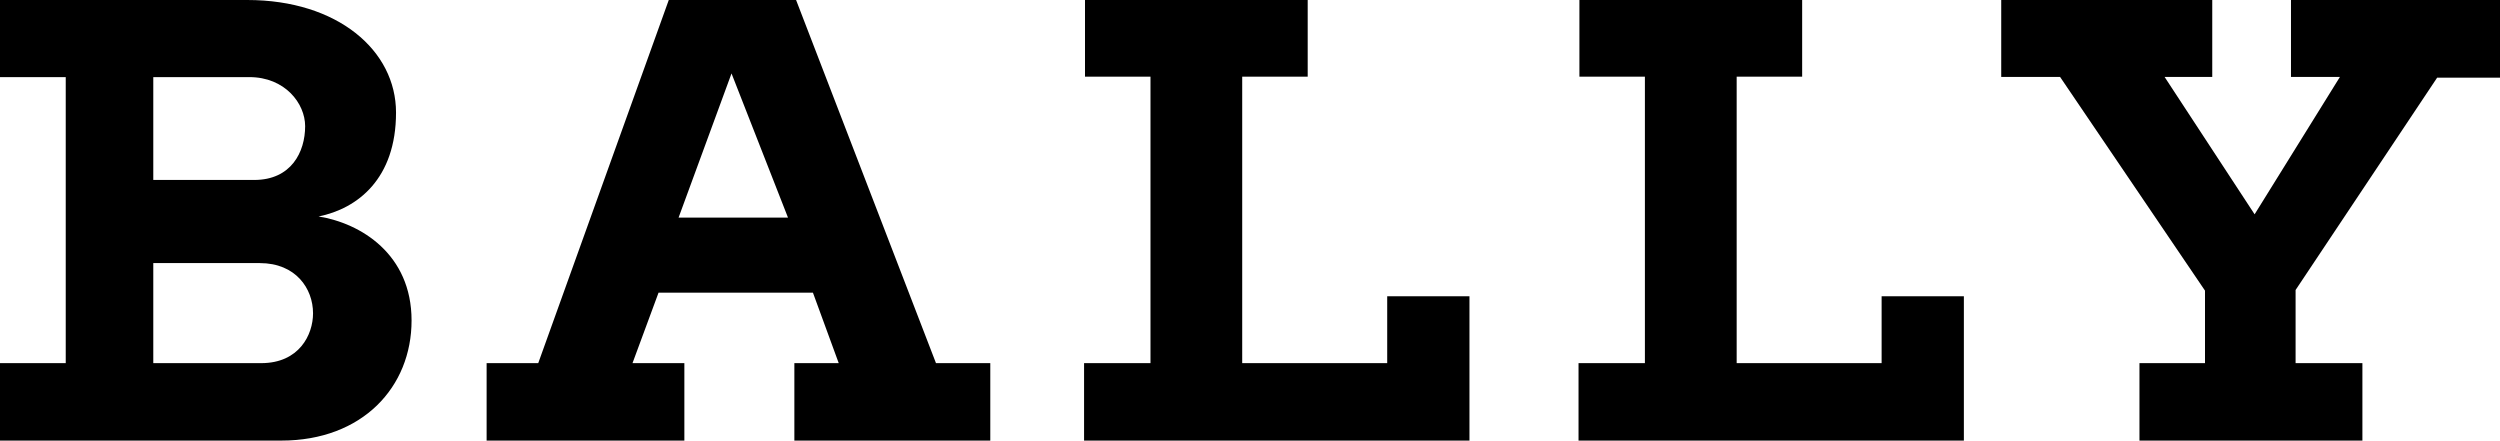 <?xml version="1.0" encoding="UTF-8"?>
<svg xmlns="http://www.w3.org/2000/svg" id="Layer_1" data-name="Layer 1" viewBox="0 0 510 89.88">
  <path d="m162.4,0l28.54,74.08h11.08v15.8h-39.97v-15.8h9.05l-5.26-14.37h-31.5l-5.31,14.37h10.58v15.8h-40.34v-15.8h10.53L136.43,0h25.97Zm-23.97,44.39h22.32l-11.52-29.41-10.8,29.41Z"></path>
  <polygon points="221.34 0 221.34 15.64 234.7 15.64 234.7 74.08 221.15 74.08 221.15 89.88 299.77 89.88 299.77 60.44 282.99 60.44 282.99 74.08 253.41 74.08 253.41 15.64 266.77 15.64 266.77 0 221.34 0"></polygon>
  <polygon points="322.2 0 322.2 15.64 335.56 15.64 335.56 74.08 322.02 74.08 322.02 89.88 400.63 89.88 400.63 60.44 383.85 60.44 383.85 74.08 354.28 74.08 354.28 15.64 367.64 15.64 367.64 0 322.2 0"></polygon>
  <polygon points="408.25 0 408.25 15.7 420.26 15.7 449.82 59.29 449.82 74.08 436.45 74.08 436.45 89.88 481.93 89.88 481.93 74.08 468.3 74.08 468.3 59.16 497.18 15.84 510 15.84 510 0 467.36 0 467.36 15.7 477.34 15.7 459.94 43.72 441.58 15.7 451.3 15.7 451.3 0 408.25 0"></polygon>
  <path d="m0,0h50.44c18.45,0,30.35,10.31,30.35,22.96,0,13.5-7.84,19.59-15.8,21.2,8.57,1.37,18.97,7.66,18.97,21.22s-9.99,24.5-26.58,24.5H0v-15.8h13.41V15.73H0V0Zm31.27,15.73v20.98h20.59c7.56,0,10.39-5.71,10.39-10.97,0-4.62-4.09-10.01-11.39-10.01h-19.59Zm0,58.35h22.02c7.73,0,10.57-5.78,10.57-10.17,0-5.03-3.51-10.24-10.86-10.24h-21.73v20.41Z"></path>
</svg>
